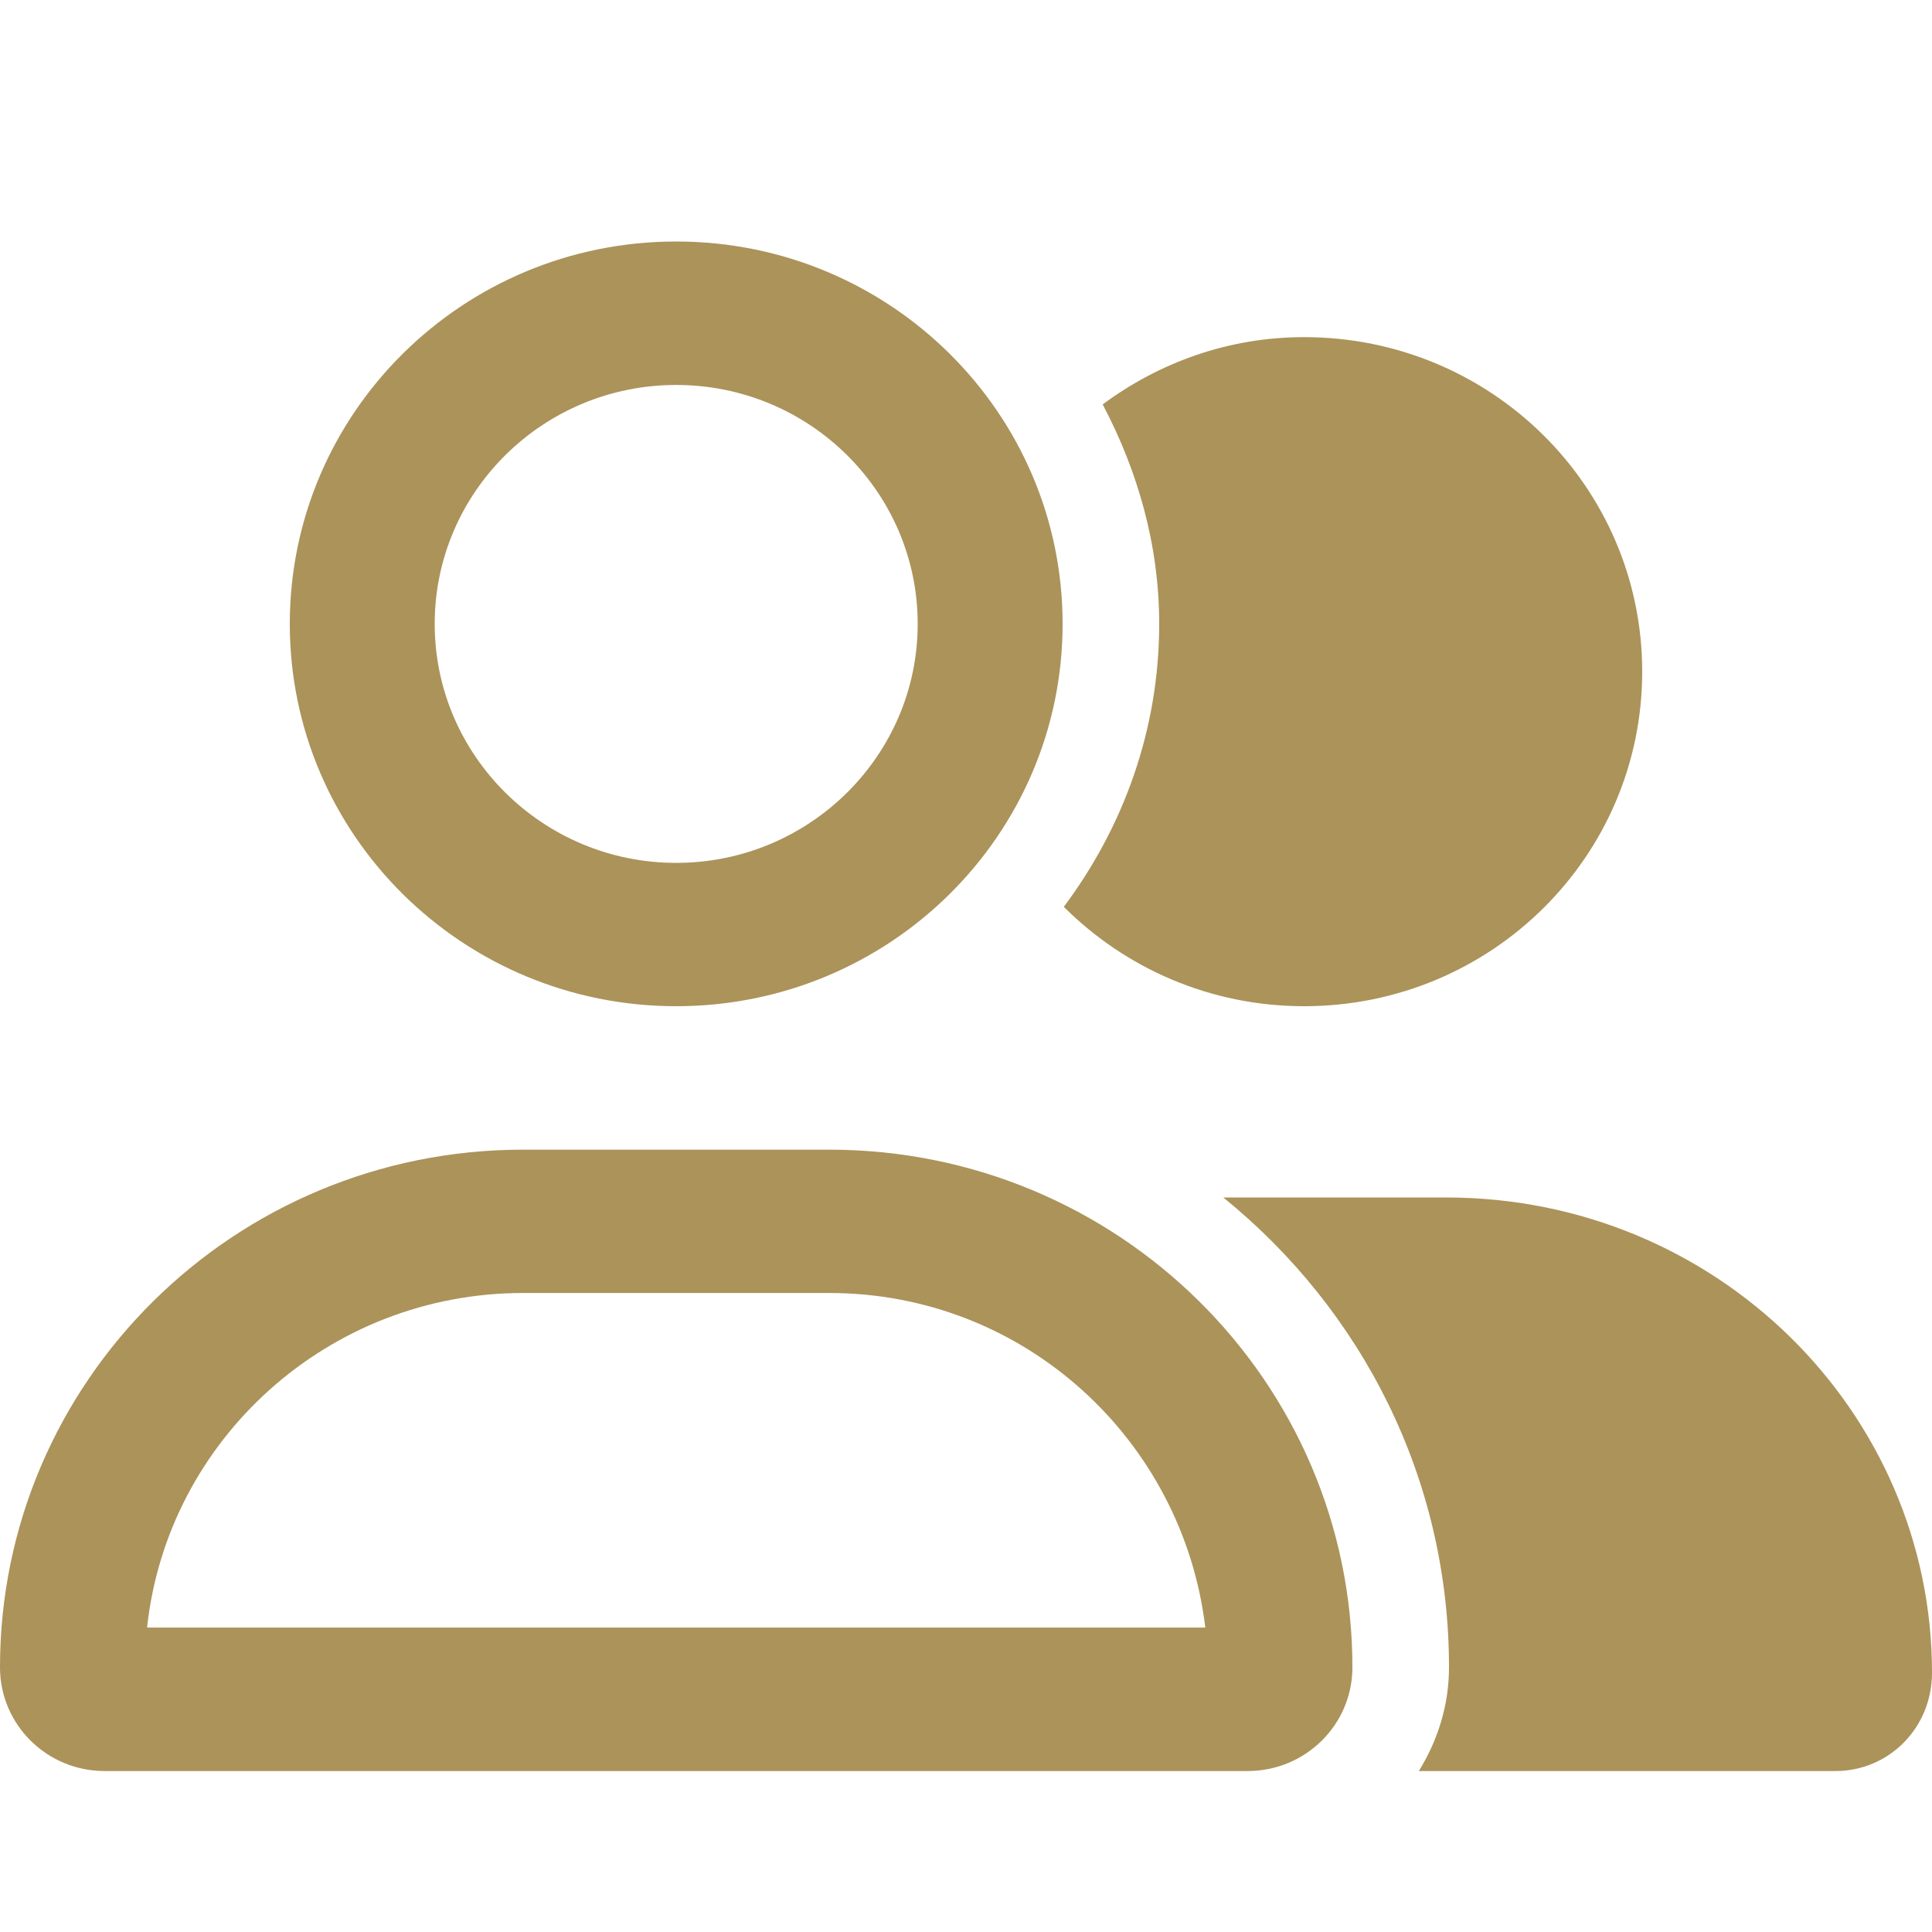 <svg width="16" height="16" viewBox="0 0 16 16" fill="none" xmlns="http://www.w3.org/2000/svg">
<path d="M5.6 8.333C7.367 8.333 8.8 6.916 8.8 5.167C8.8 3.418 7.367 2 5.6 2C3.833 2 2.4 3.418 2.4 5.167C2.4 6.916 3.833 8.333 5.6 8.333ZM5.6 3.188C6.703 3.188 7.6 4.075 7.6 5.167C7.6 6.258 6.703 7.146 5.6 7.146C4.497 7.146 3.6 6.258 3.6 5.167C3.6 4.075 4.497 3.188 5.6 3.188ZM6.867 9.521H4.332C1.939 9.521 0 11.441 0 13.808C0 14.283 0.388 14.667 0.867 14.667H10.332C10.812 14.667 11.2 14.283 11.2 13.808C11.2 11.441 9.26 9.521 6.867 9.521ZM1.218 13.479C1.385 11.923 2.717 10.708 4.332 10.708H6.867C8.483 10.708 9.795 11.924 9.982 13.479H1.218ZM11.977 9.917H10.131C11.28 10.849 12 12.245 12 13.808C12 14.125 11.905 14.417 11.75 14.667H15.2C15.643 14.667 16 14.31 16 13.853C16 11.688 14.21 9.917 11.977 9.917ZM10.8 8.333C12.348 8.333 13.6 7.094 13.6 5.562C13.6 4.031 12.348 2.792 10.8 2.792C10.172 2.792 9.599 3.003 9.132 3.349C9.42 3.896 9.6 4.509 9.6 5.167C9.6 6.045 9.302 6.852 8.81 7.51C9.318 8.017 10.02 8.333 10.8 8.333Z" fill="#AB935A"/>
</svg>
